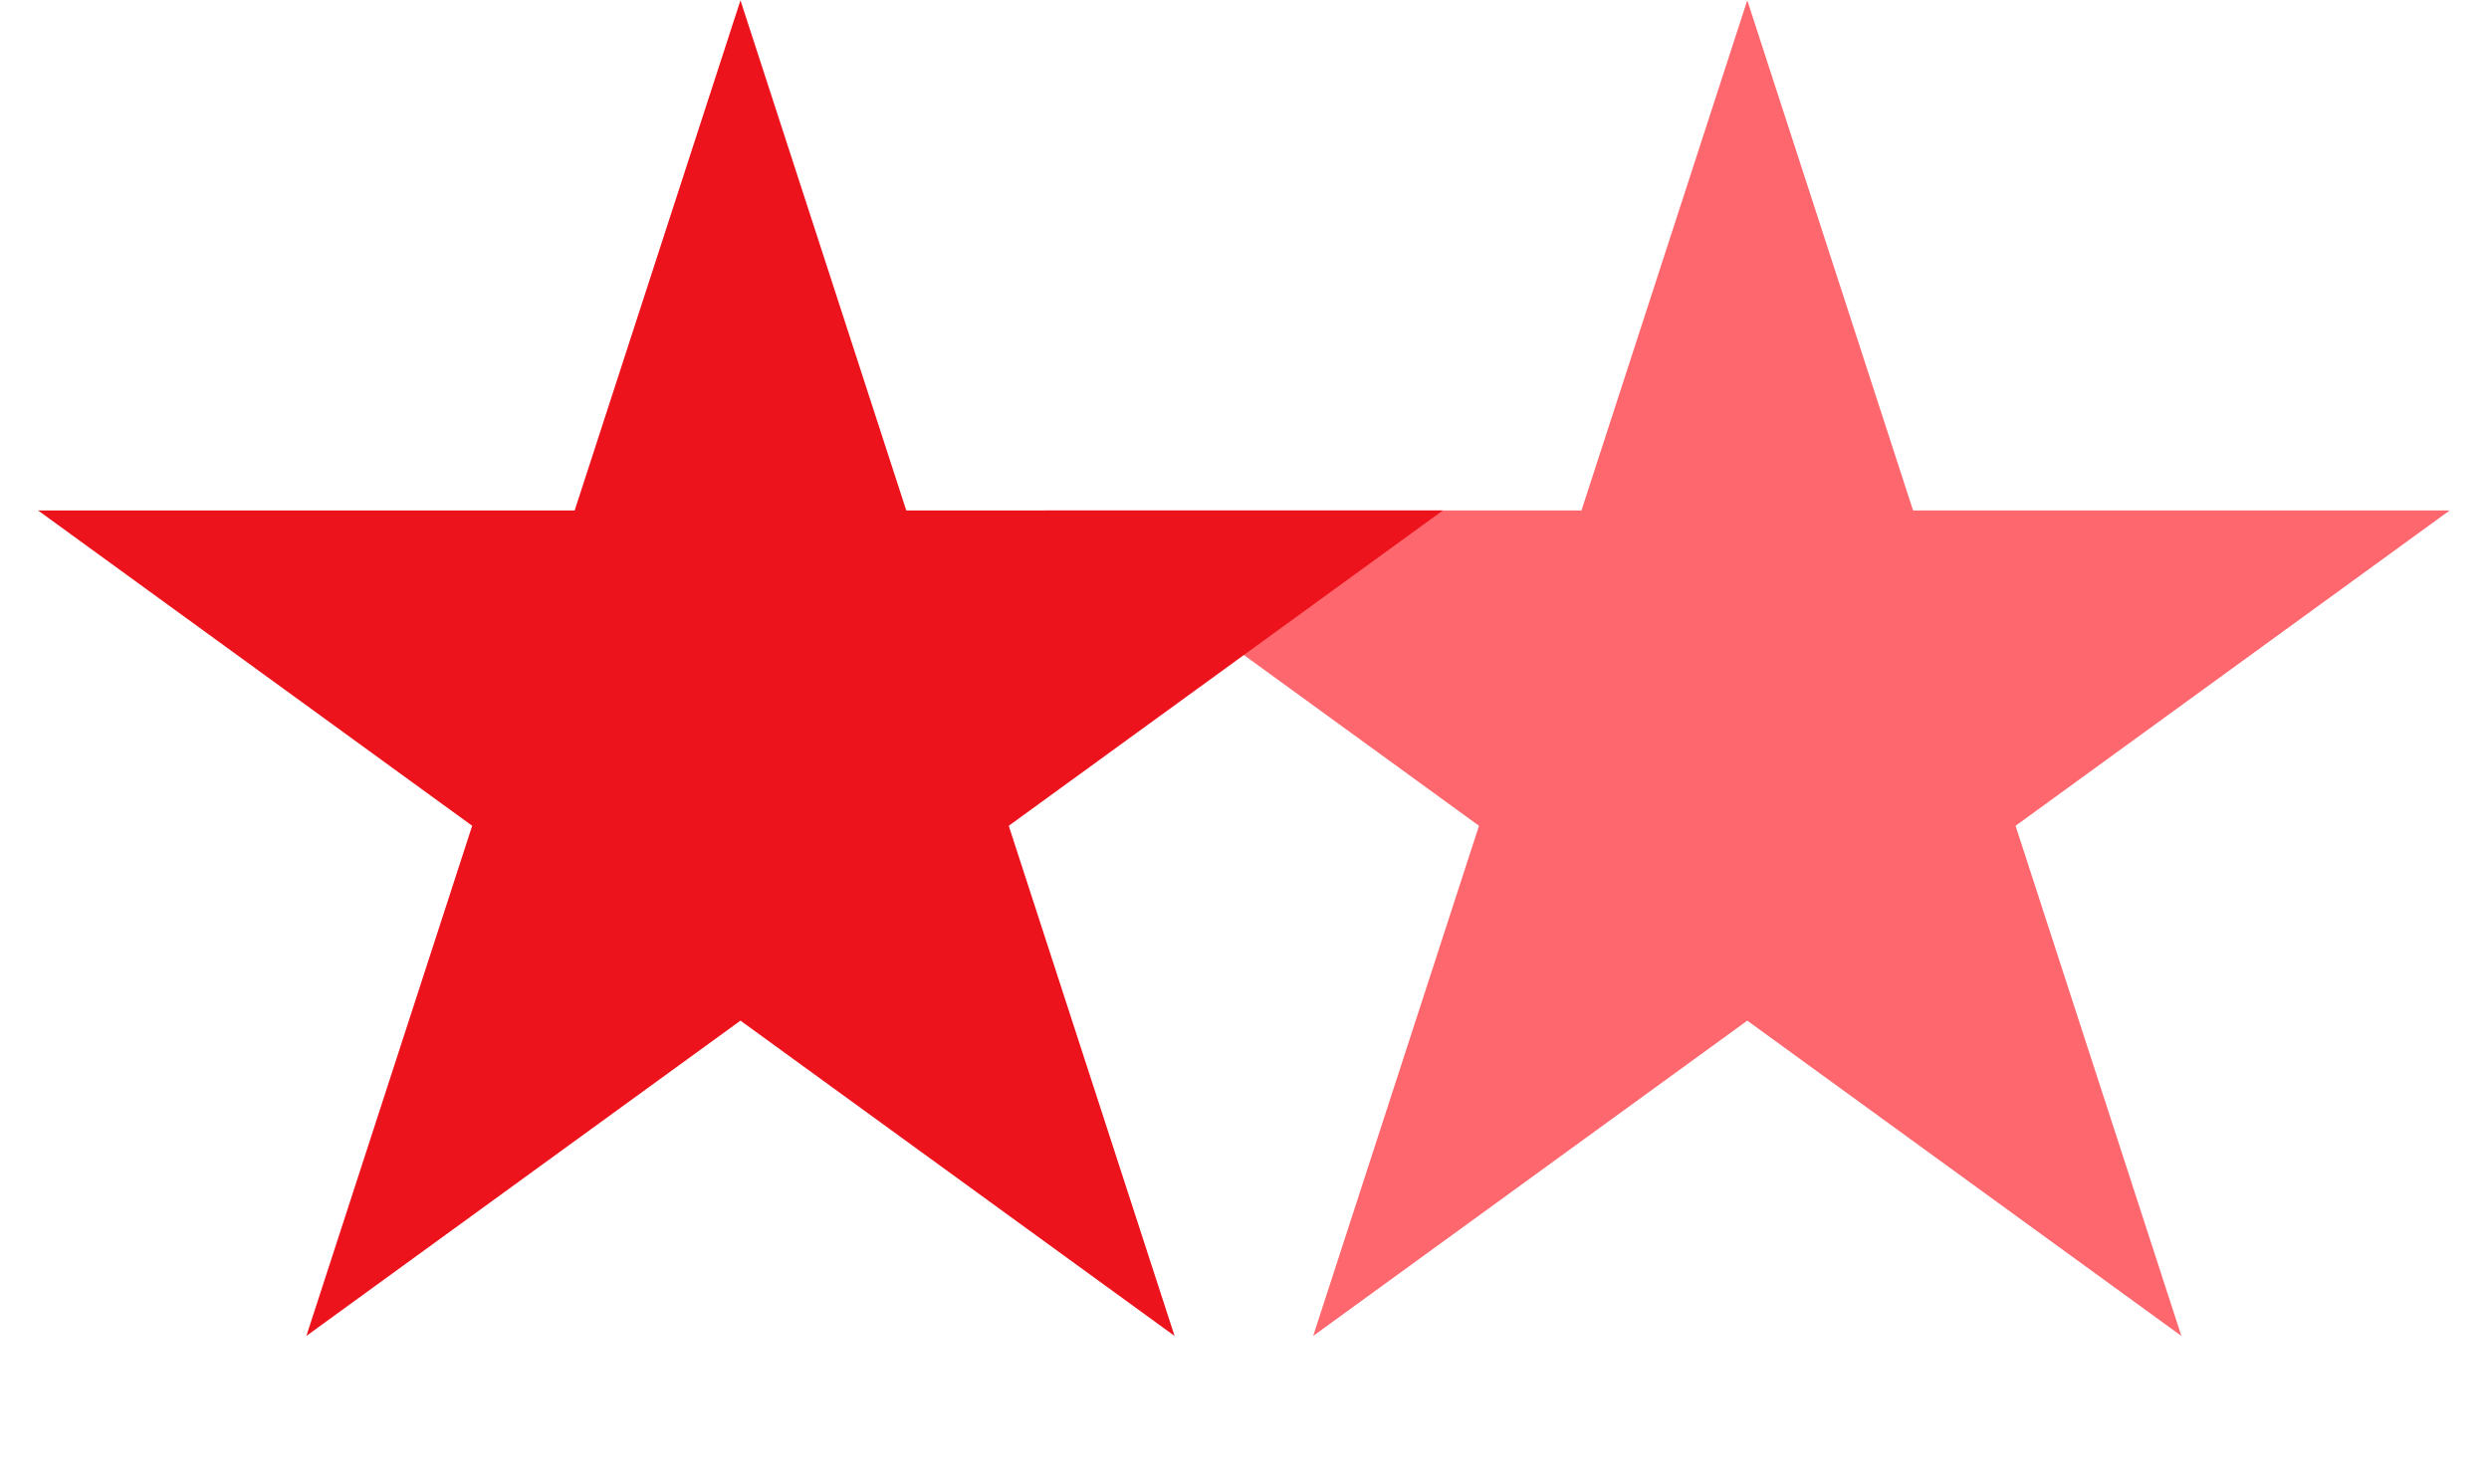 <?xml version="1.0" encoding="UTF-8"?> <svg xmlns="http://www.w3.org/2000/svg" width="171" height="102" viewBox="0 0 171 102" fill="none"><path d="M120.042 0.021L131.433 35.081H168.298L138.474 56.75L149.866 91.81L120.042 70.141L90.218 91.81L101.61 56.75L71.786 35.081H108.65L120.042 0.021Z" fill="#FF676E"></path><path d="M50.872 0.021L62.264 35.081H99.128L69.304 56.75L80.696 91.81L50.872 70.141L21.048 91.81L32.44 56.75L2.616 35.081H39.48L50.872 0.021Z" fill="#ED131C"></path></svg> 